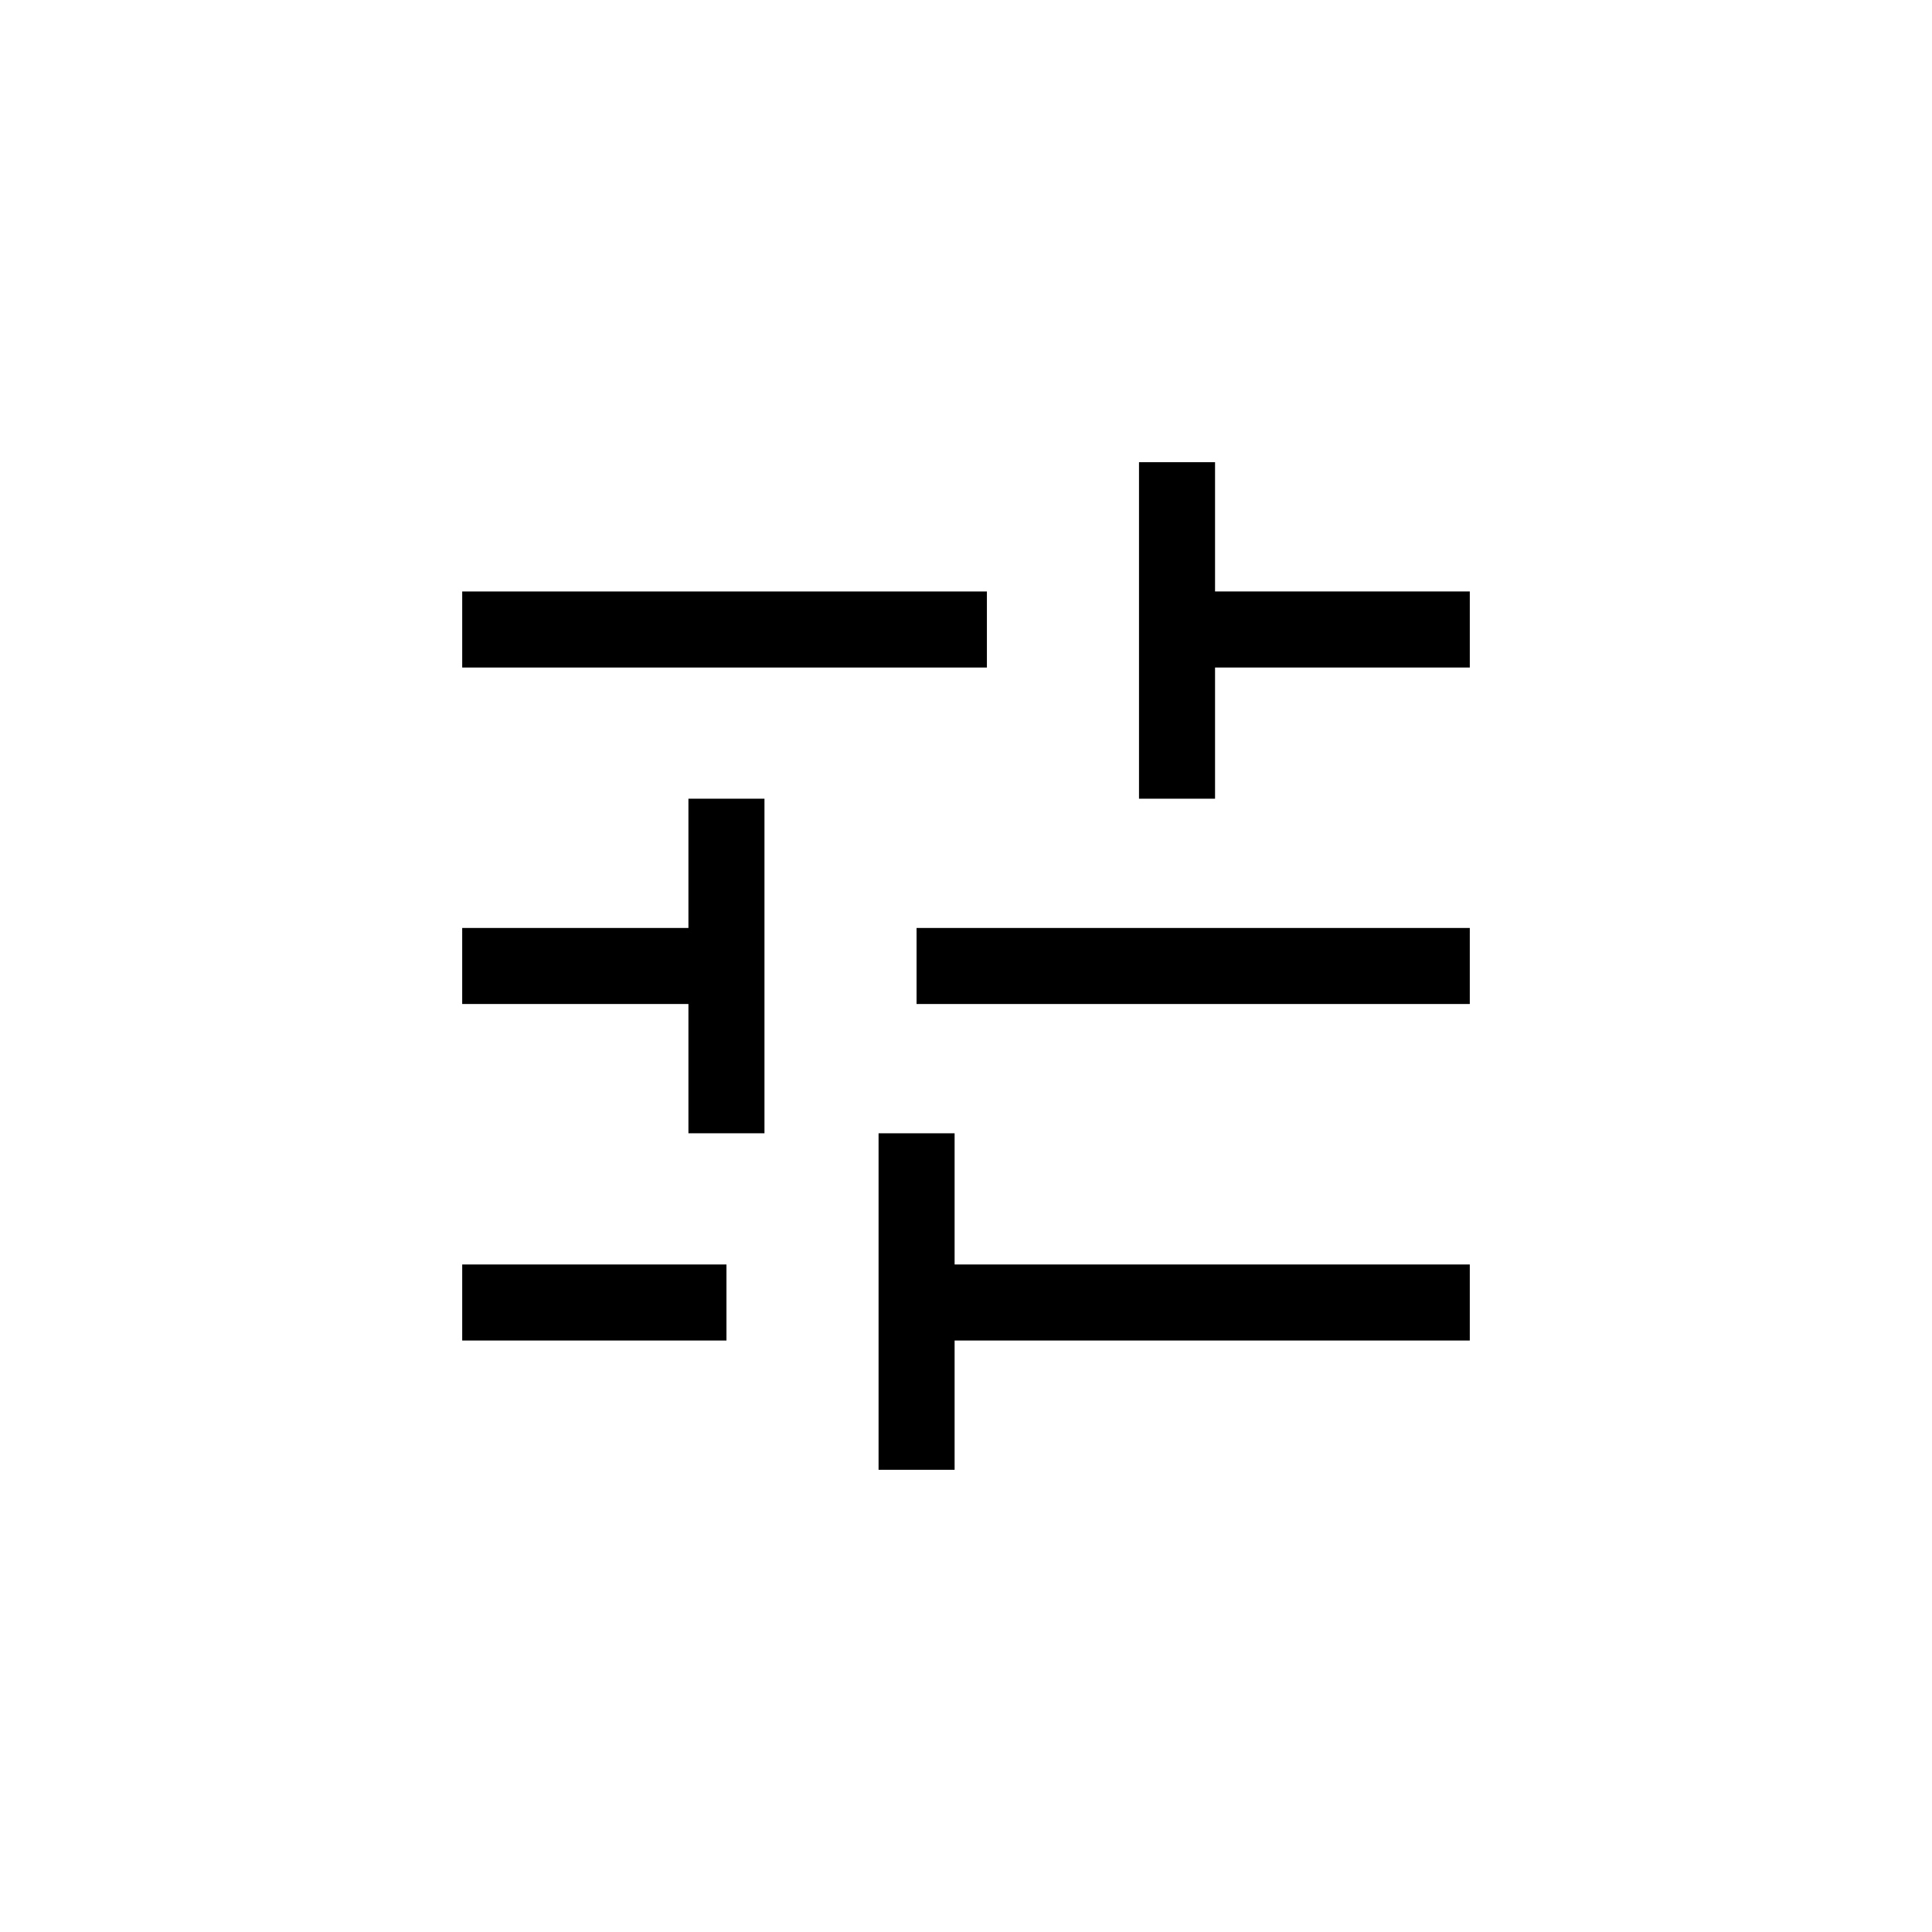 <?xml version="1.0" encoding="UTF-8"?>
<!-- Uploaded to: ICON Repo, www.iconrepo.com, Generator: ICON Repo Mixer Tools -->
<svg fill="#000000" width="800px" height="800px" version="1.1" viewBox="144 144 512 512" xmlns="http://www.w3.org/2000/svg">
 <g>
  <path d="m266.49 300.75h139.05v20.152h-139.05z"/>
  <path d="m266.49 479.1h70.031v20.152h-70.031z"/>
  <path d="m326.44 444.33h20.152v-88.668h-20.152v34.258h-59.953v20.152h59.953z"/>
  <path d="m386.9 389.92h146.61v20.152h-146.61z"/>
  <path d="m533.51 479.1h-136.53v-34.766h-20.152v89.176h20.152v-34.258h136.53z"/>
  <path d="m466 320.9h67.512v-20.156h-67.512v-34.258h-20.152v89.176h20.152z"/>
 </g>
</svg>